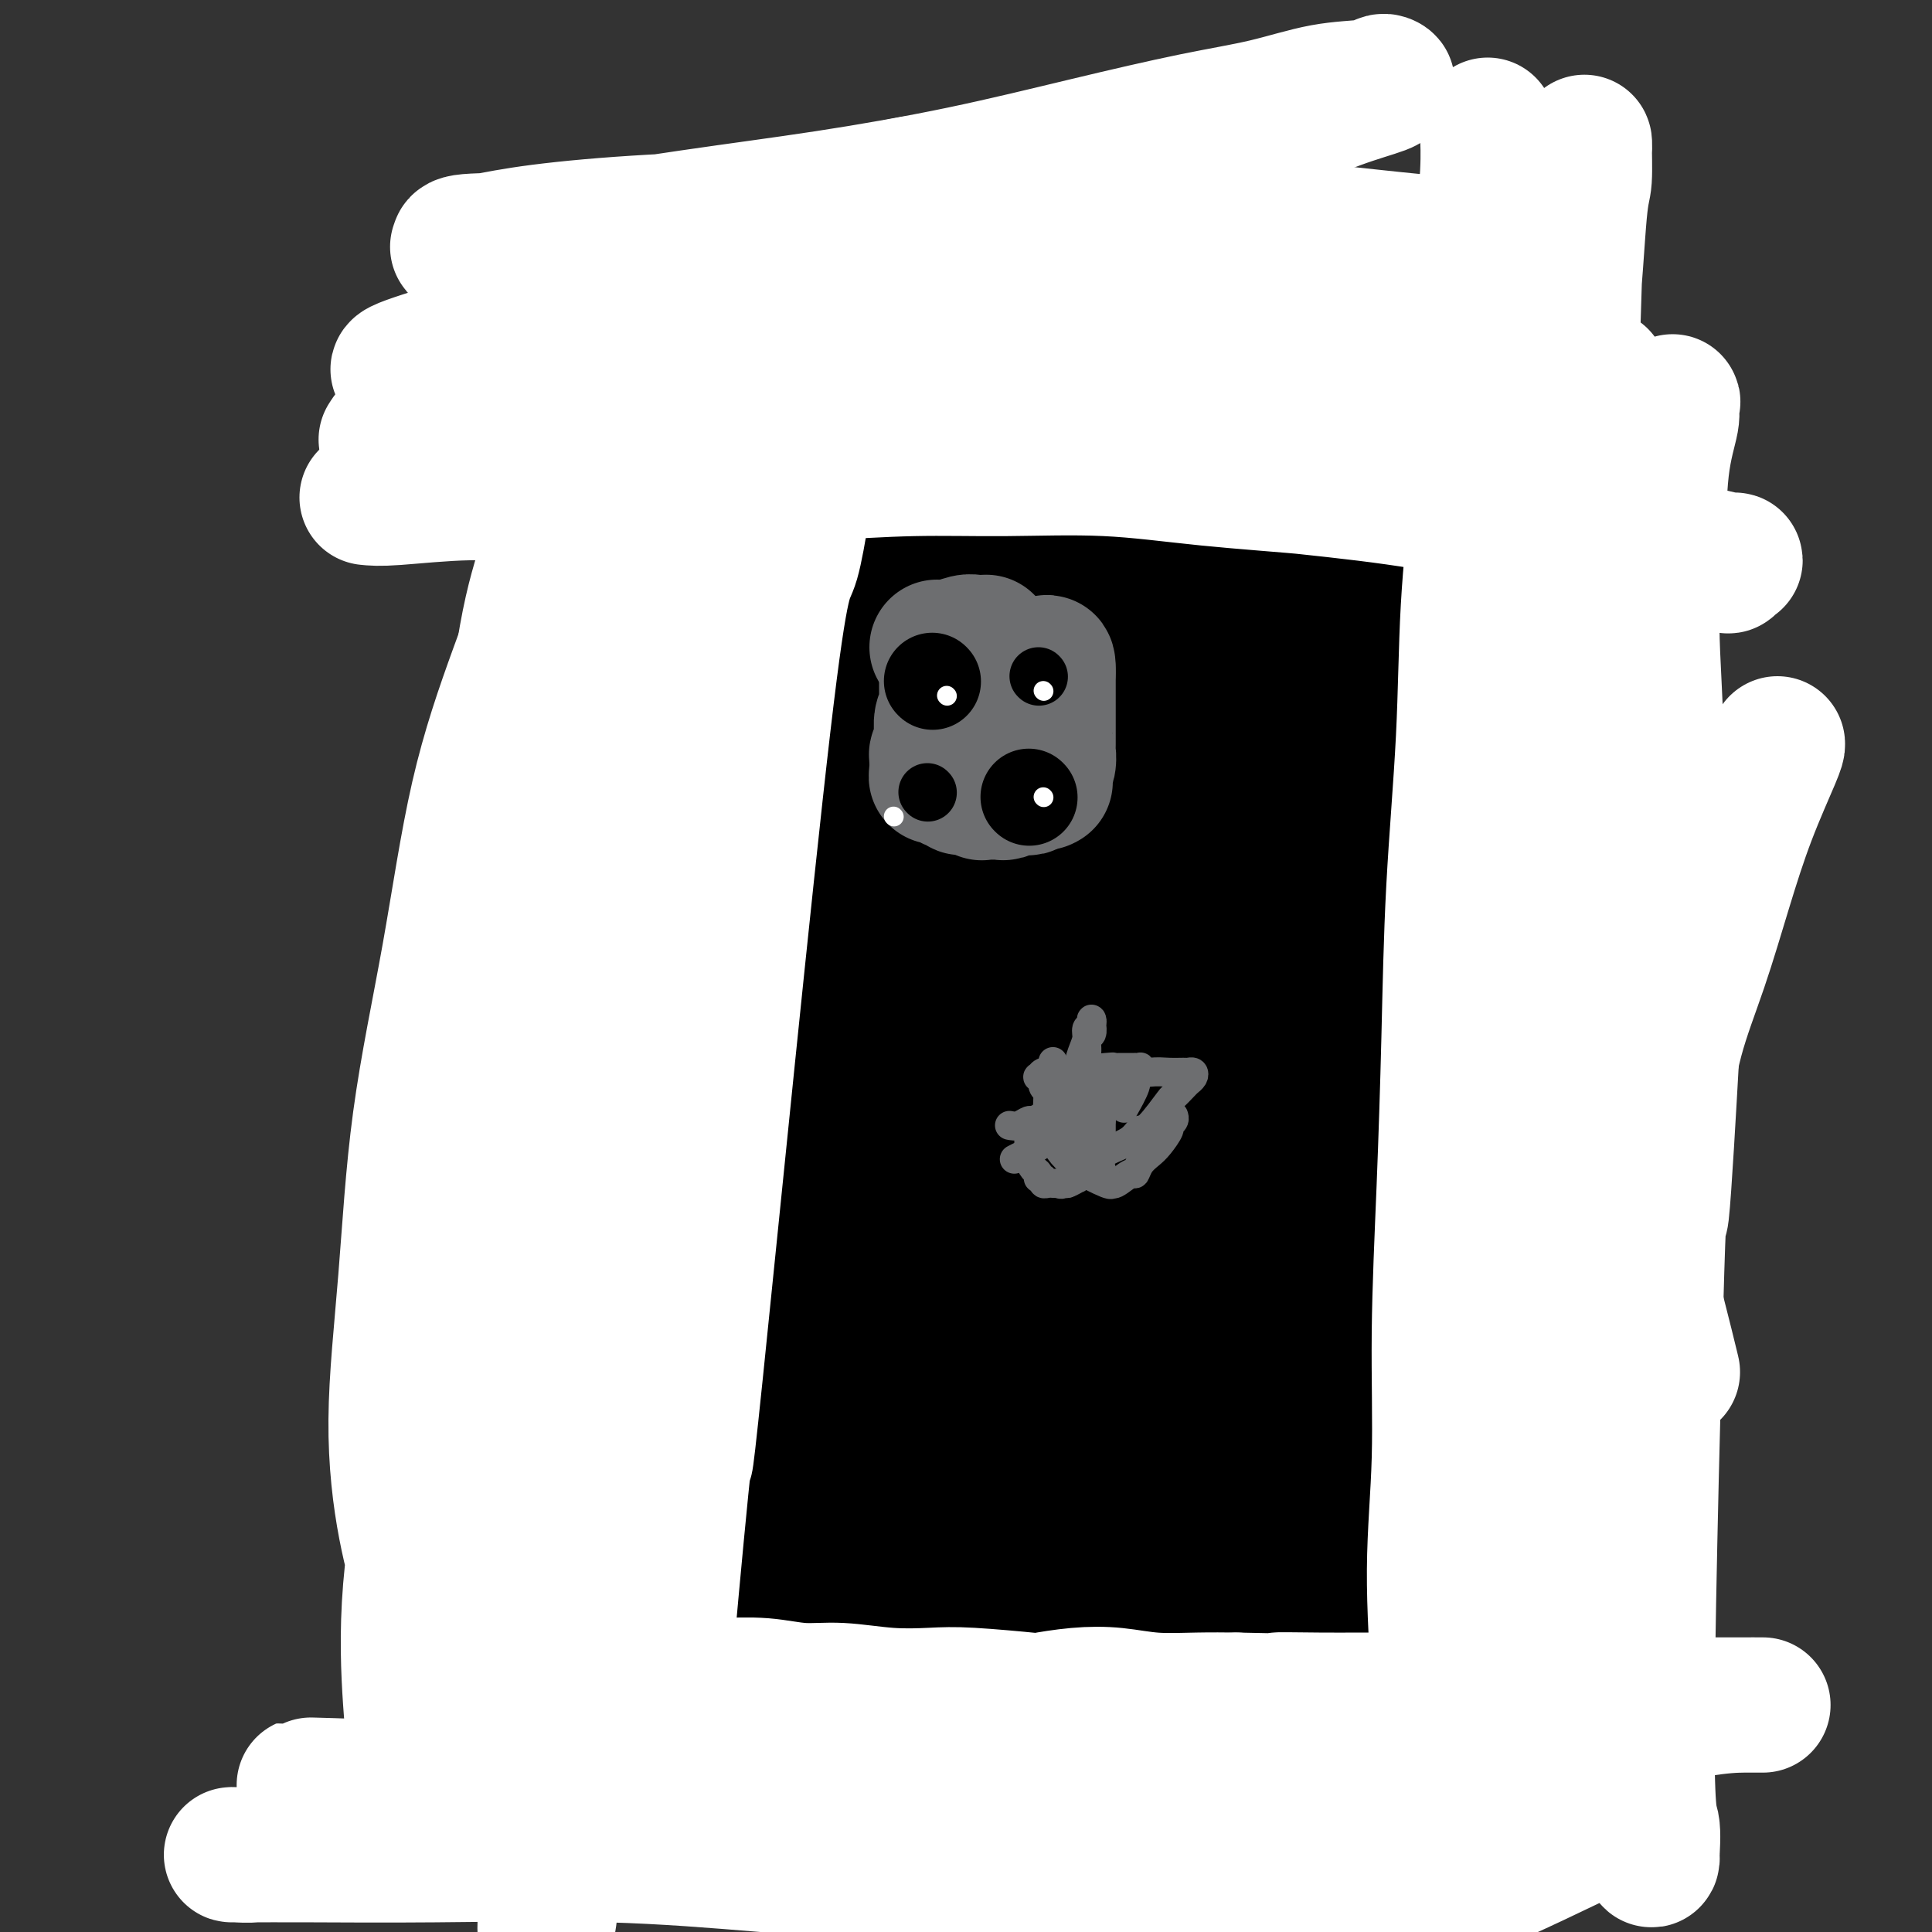 <svg viewBox='0 0 400 400' version='1.1' xmlns='http://www.w3.org/2000/svg' xmlns:xlink='http://www.w3.org/1999/xlink'><rect x="0" y="0" width="400" height="400" fill="#333333" stroke="none"/><g fill='none' stroke='#000000' stroke-width='28' stroke-linecap='round' stroke-linejoin='round'><path d='M123,110c0.119,1.069 0.238,2.139 0,3c-0.238,0.861 -0.833,1.515 -1,3c-0.167,1.485 0.095,3.801 0,6c-0.095,2.199 -0.547,4.282 -1,7c-0.453,2.718 -0.906,6.071 -1,9c-0.094,2.929 0.171,5.432 0,8c-0.171,2.568 -0.778,5.199 -1,8c-0.222,2.801 -0.058,5.772 0,9c0.058,3.228 0.011,6.712 0,10c-0.011,3.288 0.015,6.381 0,9c-0.015,2.619 -0.070,4.763 0,8c0.070,3.237 0.263,7.568 0,11c-0.263,3.432 -0.984,5.964 -1,9c-0.016,3.036 0.672,6.577 1,10c0.328,3.423 0.295,6.729 0,10c-0.295,3.271 -0.852,6.506 -1,10c-0.148,3.494 0.114,7.249 0,11c-0.114,3.751 -0.604,7.500 -1,11c-0.396,3.500 -0.698,6.750 -1,10'/><path d='M116,272c-1.034,26.924 -0.119,13.234 0,10c0.119,-3.234 -0.557,3.986 -1,8c-0.443,4.014 -0.654,4.821 -1,8c-0.346,3.179 -0.827,8.731 -1,11c-0.173,2.269 -0.036,1.255 0,2c0.036,0.745 -0.028,3.250 0,5c0.028,1.750 0.147,2.744 0,4c-0.147,1.256 -0.560,2.772 -1,4c-0.440,1.228 -0.905,2.167 -1,3c-0.095,0.833 0.182,1.560 0,2c-0.182,0.440 -0.823,0.593 -1,1c-0.177,0.407 0.111,1.068 0,2c-0.111,0.932 -0.622,2.133 -1,3c-0.378,0.867 -0.623,1.398 -1,2c-0.377,0.602 -0.886,1.274 -1,2c-0.114,0.726 0.165,1.506 0,2c-0.165,0.494 -0.776,0.703 -1,1c-0.224,0.297 -0.061,0.683 0,1c0.061,0.317 0.020,0.564 0,1c-0.020,0.436 -0.020,1.060 0,1c0.020,-0.060 0.060,-0.804 0,-1c-0.060,-0.196 -0.221,0.158 0,0c0.221,-0.158 0.822,-0.826 1,-1c0.178,-0.174 -0.067,0.145 0,0c0.067,-0.145 0.448,-0.756 1,-1c0.552,-0.244 1.276,-0.122 2,0'/><path d='M110,342c1.157,-0.674 2.051,-0.860 3,-1c0.949,-0.140 1.953,-0.234 3,0c1.047,0.234 2.138,0.795 4,1c1.862,0.205 4.494,0.054 7,0c2.506,-0.054 4.885,-0.012 7,0c2.115,0.012 3.967,-0.008 8,0c4.033,0.008 10.246,0.044 13,0c2.754,-0.044 2.048,-0.166 4,0c1.952,0.166 6.560,0.622 10,1c3.440,0.378 5.710,0.678 9,1c3.290,0.322 7.598,0.666 11,1c3.402,0.334 5.898,0.656 9,1c3.102,0.344 6.812,0.708 10,1c3.188,0.292 5.856,0.513 9,1c3.144,0.487 6.763,1.241 10,2c3.237,0.759 6.090,1.524 9,2c2.910,0.476 5.876,0.664 9,1c3.124,0.336 6.406,0.822 9,1c2.594,0.178 4.500,0.049 7,0c2.500,-0.049 5.593,-0.017 8,0c2.407,0.017 4.126,0.019 6,0c1.874,-0.019 3.903,-0.058 6,0c2.097,0.058 4.263,0.212 6,0c1.737,-0.212 3.043,-0.789 4,-1c0.957,-0.211 1.563,-0.057 2,0c0.437,0.057 0.706,0.015 1,0c0.294,-0.015 0.615,-0.004 1,0c0.385,0.004 0.834,0.001 1,0c0.166,-0.001 0.047,-0.000 0,0c-0.047,0.000 -0.024,0.000 0,0'/><path d='M296,353c6.497,-0.395 1.741,-0.882 0,-1c-1.741,-0.118 -0.466,0.135 0,0c0.466,-0.135 0.124,-0.656 0,-1c-0.124,-0.344 -0.030,-0.511 0,-1c0.030,-0.489 -0.004,-1.301 0,-3c0.004,-1.699 0.047,-4.283 0,-7c-0.047,-2.717 -0.184,-5.565 0,-9c0.184,-3.435 0.691,-7.457 1,-12c0.309,-4.543 0.422,-9.606 1,-14c0.578,-4.394 1.621,-8.120 2,-15c0.379,-6.880 0.092,-16.914 0,-22c-0.092,-5.086 0.009,-5.223 0,-9c-0.009,-3.777 -0.128,-11.192 0,-18c0.128,-6.808 0.502,-13.007 1,-19c0.498,-5.993 1.118,-11.779 1,-18c-0.118,-6.221 -0.975,-12.878 -1,-19c-0.025,-6.122 0.781,-11.711 1,-17c0.219,-5.289 -0.149,-10.279 0,-16c0.149,-5.721 0.814,-12.174 1,-18c0.186,-5.826 -0.108,-11.024 0,-16c0.108,-4.976 0.617,-9.728 1,-14c0.383,-4.272 0.638,-8.064 1,-11c0.362,-2.936 0.829,-5.018 1,-7c0.171,-1.982 0.046,-3.866 0,-5c-0.046,-1.134 -0.011,-1.517 0,-2c0.011,-0.483 0.000,-1.065 0,-1c-0.000,0.065 0.011,0.777 0,1c-0.011,0.223 -0.044,-0.043 0,0c0.044,0.043 0.166,0.396 0,1c-0.166,0.604 -0.619,1.458 -1,2c-0.381,0.542 -0.691,0.771 -1,1'/><path d='M304,83c-0.260,1.194 0.089,1.678 0,2c-0.089,0.322 -0.616,0.482 -1,1c-0.384,0.518 -0.624,1.393 -1,2c-0.376,0.607 -0.889,0.947 -1,1c-0.111,0.053 0.181,-0.182 0,0c-0.181,0.182 -0.836,0.781 -1,1c-0.164,0.219 0.164,0.059 0,0c-0.164,-0.059 -0.820,-0.016 -1,0c-0.180,0.016 0.115,0.005 0,0c-0.115,-0.005 -0.642,-0.002 -1,0c-0.358,0.002 -0.548,0.005 -1,0c-0.452,-0.005 -1.165,-0.016 -2,0c-0.835,0.016 -1.792,0.061 -3,0c-1.208,-0.061 -2.665,-0.226 -4,0c-1.335,0.226 -2.547,0.844 -6,1c-3.453,0.156 -9.149,-0.150 -13,0c-3.851,0.150 -5.859,0.757 -8,1c-2.141,0.243 -4.415,0.120 -7,0c-2.585,-0.120 -5.480,-0.239 -8,0c-2.520,0.239 -4.664,0.837 -7,1c-2.336,0.163 -4.864,-0.110 -7,0c-2.136,0.110 -3.879,0.601 -6,1c-2.121,0.399 -4.619,0.706 -7,1c-2.381,0.294 -4.646,0.576 -7,1c-2.354,0.424 -4.796,0.990 -6,1c-1.204,0.010 -1.170,-0.536 -6,0c-4.830,0.536 -14.523,2.153 -19,3c-4.477,0.847 -3.739,0.923 -3,1'/><path d='M178,101c-8.797,1.237 -3.789,0.329 -3,0c0.789,-0.329 -2.642,-0.078 -5,0c-2.358,0.078 -3.644,-0.017 -5,0c-1.356,0.017 -2.783,0.144 -4,0c-1.217,-0.144 -2.224,-0.561 -3,-1c-0.776,-0.439 -1.323,-0.902 -2,-1c-0.677,-0.098 -1.486,0.169 -2,0c-0.514,-0.169 -0.733,-0.775 -1,-1c-0.267,-0.225 -0.583,-0.071 -1,0c-0.417,0.071 -0.934,0.059 -1,0c-0.066,-0.059 0.318,-0.165 0,0c-0.318,0.165 -1.338,0.602 -2,1c-0.662,0.398 -0.966,0.757 -1,1c-0.034,0.243 0.201,0.369 0,1c-0.201,0.631 -0.837,1.765 -1,3c-0.163,1.235 0.149,2.571 0,4c-0.149,1.429 -0.757,2.952 -1,5c-0.243,2.048 -0.121,4.622 0,7c0.121,2.378 0.240,4.560 0,7c-0.240,2.440 -0.838,5.138 -1,8c-0.162,2.862 0.111,5.889 0,9c-0.111,3.111 -0.608,6.305 -1,9c-0.392,2.695 -0.679,4.891 -1,8c-0.321,3.109 -0.674,7.132 -1,10c-0.326,2.868 -0.623,4.581 -1,9c-0.377,4.419 -0.833,11.543 -1,15c-0.167,3.457 -0.045,3.246 0,5c0.045,1.754 0.012,5.472 0,9c-0.012,3.528 -0.003,6.865 0,10c0.003,3.135 0.002,6.067 0,9'/><path d='M140,228c-1.238,21.457 -0.332,11.099 0,9c0.332,-2.099 0.090,4.059 0,8c-0.090,3.941 -0.027,5.664 0,8c0.027,2.336 0.018,5.286 0,8c-0.018,2.714 -0.045,5.193 0,8c0.045,2.807 0.163,5.941 0,8c-0.163,2.059 -0.607,3.044 -1,7c-0.393,3.956 -0.736,10.885 -1,15c-0.264,4.115 -0.448,5.418 -1,7c-0.552,1.582 -1.473,3.443 -2,5c-0.527,1.557 -0.662,2.809 -1,4c-0.338,1.191 -0.879,2.322 -1,3c-0.121,0.678 0.179,0.904 0,1c-0.179,0.096 -0.836,0.061 -1,0c-0.164,-0.061 0.164,-0.150 0,-1c-0.164,-0.850 -0.819,-2.462 -1,-3c-0.181,-0.538 0.112,-0.003 0,-1c-0.112,-0.997 -0.631,-3.527 -1,-6c-0.369,-2.473 -0.590,-4.891 -1,-8c-0.410,-3.109 -1.010,-6.909 -1,-11c0.010,-4.091 0.629,-8.472 1,-13c0.371,-4.528 0.495,-9.204 1,-14c0.505,-4.796 1.393,-9.714 2,-15c0.607,-5.286 0.933,-10.940 1,-16c0.067,-5.060 -0.126,-9.524 0,-14c0.126,-4.476 0.570,-8.963 1,-13c0.430,-4.037 0.847,-7.625 1,-14c0.153,-6.375 0.044,-15.536 0,-22c-0.044,-6.464 -0.022,-10.232 0,-14'/><path d='M135,154c1.322,-24.182 1.128,-17.138 1,-17c-0.128,0.138 -0.189,-6.630 0,-11c0.189,-4.370 0.629,-6.343 1,-9c0.371,-2.657 0.674,-5.998 1,-8c0.326,-2.002 0.675,-2.666 1,-6c0.325,-3.334 0.626,-9.338 1,-12c0.374,-2.662 0.822,-1.982 1,-2c0.178,-0.018 0.085,-0.735 0,-2c-0.085,-1.265 -0.162,-3.079 0,-4c0.162,-0.921 0.565,-0.949 1,-1c0.435,-0.051 0.904,-0.124 1,0c0.096,0.124 -0.179,0.444 0,1c0.179,0.556 0.813,1.347 1,2c0.187,0.653 -0.072,1.168 0,2c0.072,0.832 0.475,1.980 1,3c0.525,1.020 1.173,1.910 2,3c0.827,1.090 1.835,2.378 3,4c1.165,1.622 2.488,3.579 4,5c1.512,1.421 3.214,2.307 6,4c2.786,1.693 6.657,4.192 10,6c3.343,1.808 6.157,2.926 10,4c3.843,1.074 8.715,2.104 13,3c4.285,0.896 7.985,1.658 13,2c5.015,0.342 11.346,0.265 17,0c5.654,-0.265 10.630,-0.718 16,-1c5.370,-0.282 11.132,-0.393 16,-1c4.868,-0.607 8.841,-1.709 13,-3c4.159,-1.291 8.504,-2.771 12,-4c3.496,-1.229 6.142,-2.208 8,-3c1.858,-0.792 2.929,-1.396 4,-2'/><path d='M292,107c6.227,-2.312 3.295,-2.092 2,-2c-1.295,0.092 -0.952,0.056 -1,0c-0.048,-0.056 -0.488,-0.131 -2,0c-1.512,0.131 -4.096,0.468 -8,2c-3.904,1.532 -9.128,4.259 -16,8c-6.872,3.741 -15.391,8.497 -24,14c-8.609,5.503 -17.307,11.753 -24,17c-6.693,5.247 -11.380,9.492 -21,18c-9.620,8.508 -24.171,21.279 -30,26c-5.829,4.721 -2.934,1.394 -2,0c0.934,-1.394 -0.092,-0.853 0,-1c0.092,-0.147 1.301,-0.980 3,-4c1.699,-3.020 3.888,-8.225 9,-16c5.112,-7.775 13.147,-18.121 21,-28c7.853,-9.879 15.524,-19.293 23,-30c7.476,-10.707 14.758,-22.708 21,-33c6.242,-10.292 11.443,-18.875 15,-25c3.557,-6.125 5.470,-9.792 6,-12c0.530,-2.208 -0.322,-2.959 -1,-3c-0.678,-0.041 -1.180,0.627 -2,2c-0.820,1.373 -1.958,3.452 -6,8c-4.042,4.548 -10.988,11.567 -20,21c-9.012,9.433 -20.088,21.280 -30,32c-9.912,10.720 -18.658,20.312 -26,29c-7.342,8.688 -13.280,16.470 -18,22c-4.720,5.530 -8.223,8.808 -10,10c-1.777,1.192 -1.827,0.299 -2,0c-0.173,-0.299 -0.470,-0.004 0,-1c0.470,-0.996 1.706,-3.285 4,-8c2.294,-4.715 5.647,-11.858 9,-19'/><path d='M162,134c6.659,-13.548 17.808,-33.417 24,-44c6.192,-10.583 7.427,-11.879 8,-14c0.573,-2.121 0.484,-5.066 0,-6c-0.484,-0.934 -1.363,0.143 -2,1c-0.637,0.857 -1.033,1.495 -3,4c-1.967,2.505 -5.504,6.877 -10,13c-4.496,6.123 -9.949,13.996 -15,21c-5.051,7.004 -9.698,13.139 -13,19c-3.302,5.861 -5.259,11.448 -6,15c-0.741,3.552 -0.268,5.067 -2,8c-1.732,2.933 -5.670,7.283 2,3c7.670,-4.283 26.947,-17.198 40,-27c13.053,-9.802 19.882,-16.491 28,-24c8.118,-7.509 17.524,-15.839 25,-23c7.476,-7.161 13.021,-13.154 17,-17c3.979,-3.846 6.391,-5.546 7,-6c0.609,-0.454 -0.587,0.336 -1,1c-0.413,0.664 -0.044,1.201 -2,4c-1.956,2.799 -6.239,7.859 -13,16c-6.761,8.141 -16.001,19.364 -26,31c-9.999,11.636 -20.756,23.687 -30,36c-9.244,12.313 -16.973,24.888 -24,35c-7.027,10.112 -13.350,17.761 -18,24c-4.650,6.239 -7.627,11.070 -9,14c-1.373,2.930 -1.141,3.961 -1,4c0.141,0.039 0.192,-0.912 0,-1c-0.192,-0.088 -0.626,0.689 6,-6c6.626,-6.689 20.313,-20.845 34,-35'/><path d='M178,180c7.888,-8.062 7.608,-7.219 14,-13c6.392,-5.781 19.456,-18.188 30,-29c10.544,-10.812 18.568,-20.030 26,-29c7.432,-8.970 14.273,-17.692 20,-24c5.727,-6.308 10.341,-10.202 13,-13c2.659,-2.798 3.364,-4.502 2,-3c-1.364,1.502 -4.798,6.209 -1,2c3.798,-4.209 14.828,-17.333 -6,9c-20.828,26.333 -73.515,92.122 -95,119c-21.485,26.878 -11.767,14.844 -13,17c-1.233,2.156 -13.415,18.501 -21,29c-7.585,10.499 -10.571,15.152 -13,19c-2.429,3.848 -4.301,6.890 -5,8c-0.699,1.110 -0.226,0.290 0,0c0.226,-0.290 0.203,-0.048 2,-2c1.797,-1.952 5.413,-6.099 12,-13c6.587,-6.901 16.146,-16.555 24,-25c7.854,-8.445 14.002,-15.679 27,-29c12.998,-13.321 32.845,-32.729 42,-42c9.155,-9.271 7.619,-8.405 13,-14c5.381,-5.595 17.680,-17.653 27,-26c9.320,-8.347 15.661,-12.985 22,-17c6.339,-4.015 12.677,-7.407 15,-8c2.323,-0.593 0.630,1.612 1,1c0.370,-0.612 2.804,-4.040 0,1c-2.804,5.040 -10.844,18.547 -15,26c-4.156,7.453 -4.427,8.853 -10,17c-5.573,8.147 -16.450,23.042 -28,37c-11.550,13.958 -23.775,26.979 -36,40'/><path d='M225,218c-23.895,30.302 -51.632,67.555 -68,88c-16.368,20.445 -21.366,24.080 -27,30c-5.634,5.920 -11.904,14.126 -16,19c-4.096,4.874 -6.017,6.416 -7,7c-0.983,0.584 -1.030,0.208 -1,0c0.030,-0.208 0.135,-0.249 2,-3c1.865,-2.751 5.491,-8.210 12,-17c6.509,-8.790 15.900,-20.909 25,-32c9.100,-11.091 17.908,-21.155 29,-32c11.092,-10.845 24.467,-22.471 36,-35c11.533,-12.529 21.225,-25.962 32,-40c10.775,-14.038 22.632,-28.681 33,-41c10.368,-12.319 19.247,-22.314 27,-31c7.753,-8.686 14.380,-16.061 20,-22c5.620,-5.939 10.232,-10.441 12,-11c1.768,-0.559 0.693,2.824 3,0c2.307,-2.824 7.998,-11.857 0,1c-7.998,12.857 -29.685,47.603 -35,58c-5.315,10.397 5.741,-3.555 -12,16c-17.741,19.555 -64.278,72.616 -87,98c-22.722,25.384 -21.627,23.090 -26,26c-4.373,2.910 -14.213,11.025 -20,16c-5.787,4.975 -7.520,6.811 -9,7c-1.480,0.189 -2.706,-1.269 -3,-2c-0.294,-0.731 0.344,-0.735 1,-4c0.656,-3.265 1.330,-9.790 5,-19c3.670,-9.210 10.335,-21.105 17,-33'/><path d='M168,262c6.620,-12.070 14.668,-25.744 25,-40c10.332,-14.256 22.946,-29.094 32,-42c9.054,-12.906 14.548,-23.881 29,-42c14.452,-18.119 37.862,-43.383 47,-53c9.138,-9.617 4.004,-3.585 -1,3c-5.004,6.585 -9.878,13.725 -16,21c-6.122,7.275 -13.492,14.685 -33,41c-19.508,26.315 -51.154,71.536 -66,93c-14.846,21.464 -12.891,19.171 -20,30c-7.109,10.829 -23.281,34.780 -34,51c-10.719,16.220 -15.984,24.708 -20,31c-4.016,6.292 -6.781,10.387 -8,12c-1.219,1.613 -0.891,0.744 -1,0c-0.109,-0.744 -0.655,-1.363 4,-9c4.655,-7.637 14.512,-22.293 25,-37c10.488,-14.707 21.609,-29.465 34,-45c12.391,-15.535 26.053,-31.846 38,-46c11.947,-14.154 22.178,-26.152 33,-40c10.822,-13.848 22.235,-29.545 26,-34c3.765,-4.455 -0.118,2.331 -5,9c-4.882,6.669 -10.764,13.222 -25,34c-14.236,20.778 -36.825,55.783 -47,72c-10.175,16.217 -7.936,13.647 -11,20c-3.064,6.353 -11.429,21.631 -15,30c-3.571,8.369 -2.346,9.830 -2,11c0.346,1.170 -0.187,2.049 3,-1c3.187,-3.049 10.093,-10.024 17,-17'/><path d='M177,314c8.895,-8.781 21.131,-21.734 36,-38c14.869,-16.266 32.370,-35.844 48,-54c15.630,-18.156 29.387,-34.891 39,-47c9.613,-12.109 15.080,-19.594 18,-23c2.920,-3.406 3.292,-2.733 2,-1c-1.292,1.733 -4.248,4.526 -11,12c-6.752,7.474 -17.299,19.629 -30,34c-12.701,14.371 -27.557,30.958 -42,49c-14.443,18.042 -28.474,37.539 -40,54c-11.526,16.461 -20.546,29.888 -26,39c-5.454,9.112 -7.342,13.911 -8,16c-0.658,2.089 -0.085,1.468 1,0c1.085,-1.468 2.681,-3.783 9,-11c6.319,-7.217 17.361,-19.335 32,-35c14.639,-15.665 32.876,-34.877 50,-54c17.124,-19.123 33.135,-38.157 45,-52c11.865,-13.843 19.586,-22.495 22,-25c2.414,-2.505 -0.478,1.138 2,-2c2.478,-3.138 10.324,-13.057 -7,8c-17.324,21.057 -59.820,73.090 -78,96c-18.180,22.910 -12.044,16.698 -16,24c-3.956,7.302 -18.003,28.119 -26,41c-7.997,12.881 -9.942,17.828 -10,20c-0.058,2.172 1.772,1.570 2,2c0.228,0.430 -1.147,1.893 3,-3c4.147,-4.893 13.816,-16.143 26,-30c12.184,-13.857 26.884,-30.323 43,-48c16.116,-17.677 33.646,-36.567 46,-50c12.354,-13.433 19.530,-21.409 23,-25c3.470,-3.591 3.235,-2.795 3,-2'/><path d='M333,209c22.255,-24.452 5.892,-6.580 -18,21c-23.892,27.580 -55.312,64.870 -70,83c-14.688,18.130 -12.645,17.099 -18,26c-5.355,8.901 -18.107,27.732 -25,39c-6.893,11.268 -7.927,14.973 -9,17c-1.073,2.027 -2.186,2.377 -1,1c1.186,-1.377 4.672,-4.482 7,-7c2.328,-2.518 3.499,-4.450 29,-33c25.501,-28.550 75.333,-83.719 95,-106c19.667,-22.281 9.169,-11.673 0,0c-9.169,11.673 -17.010,24.411 -25,36c-7.990,11.589 -16.130,22.030 -23,32c-6.870,9.970 -12.469,19.470 -21,31c-8.531,11.530 -19.993,25.089 -12,20c7.993,-5.089 35.440,-28.828 48,-40c12.560,-11.172 10.234,-9.778 11,-11c0.766,-1.222 4.625,-5.062 7,-7c2.375,-1.938 3.265,-1.976 4,-3c0.735,-1.024 1.313,-3.034 -2,1c-3.313,4.034 -10.517,14.112 -14,19c-3.483,4.888 -3.245,4.586 -6,9c-2.755,4.414 -8.501,13.544 -13,20c-4.499,6.456 -7.750,10.238 -9,13c-1.250,2.762 -0.500,4.503 0,5c0.500,0.497 0.750,-0.252 1,-1'/><path d='M269,374c4.349,-3.399 14.720,-13.896 20,-19c5.280,-5.104 5.467,-4.814 8,-8c2.533,-3.186 7.412,-9.848 9,-12c1.588,-2.152 -0.114,0.206 -1,1c-0.886,0.794 -0.955,0.022 -3,2c-2.045,1.978 -6.067,6.704 -10,11c-3.933,4.296 -7.776,8.162 -14,16c-6.224,7.838 -14.830,19.649 -18,24c-3.170,4.351 -0.906,1.243 0,0c0.906,-1.243 0.453,-0.622 0,0'/></g>
<g fill='none' stroke='#FFFFFF' stroke-width='28' stroke-linecap='round' stroke-linejoin='round'><path d='M91,357c-0.057,0.180 -0.114,0.359 1,0c1.114,-0.359 3.399,-1.258 6,-2c2.601,-0.742 5.519,-1.327 8,-2c2.481,-0.673 4.524,-1.434 7,-2c2.476,-0.566 5.387,-0.936 8,-1c2.613,-0.064 4.930,0.178 7,0c2.070,-0.178 3.892,-0.776 6,-1c2.108,-0.224 4.503,-0.075 7,0c2.497,0.075 5.098,0.076 8,0c2.902,-0.076 6.105,-0.230 9,0c2.895,0.230 5.480,0.845 8,1c2.520,0.155 4.974,-0.151 8,0c3.026,0.151 6.623,0.759 10,1c3.377,0.241 6.532,0.114 9,0c2.468,-0.114 4.247,-0.213 8,0c3.753,0.213 9.480,0.740 12,1c2.520,0.260 1.834,0.252 3,0c1.166,-0.252 4.185,-0.747 7,-1c2.815,-0.253 5.425,-0.264 8,0c2.575,0.264 5.116,0.802 8,1c2.884,0.198 6.110,0.057 9,0c2.890,-0.057 5.445,-0.028 8,0'/><path d='M256,352c20.530,0.464 10.855,0.124 9,0c-1.855,-0.124 4.108,-0.033 8,0c3.892,0.033 5.711,0.009 8,0c2.289,-0.009 5.049,-0.002 8,0c2.951,0.002 6.094,0.001 9,0c2.906,-0.001 5.574,-0.001 8,0c2.426,0.001 4.609,0.004 7,0c2.391,-0.004 4.991,-0.015 7,0c2.009,0.015 3.429,0.057 5,0c1.571,-0.057 3.295,-0.211 5,0c1.705,0.211 3.393,0.789 5,1c1.607,0.211 3.133,0.057 5,0c1.867,-0.057 4.075,-0.015 6,0c1.925,0.015 3.566,0.004 5,0c1.434,-0.004 2.661,-0.001 4,0c1.339,0.001 2.790,0.000 4,0c1.210,-0.000 2.178,-0.000 3,0c0.822,0.000 1.497,-0.000 2,0c0.503,0.000 0.835,0.000 1,0c0.165,-0.000 0.162,-0.001 0,0c-0.162,0.001 -0.482,0.006 -1,0c-0.518,-0.006 -1.235,-0.021 -3,0c-1.765,0.021 -4.577,0.077 -10,1c-5.423,0.923 -13.457,2.713 -18,3c-4.543,0.287 -5.596,-0.929 -24,2c-18.404,2.929 -54.160,10.001 -70,13c-15.840,2.999 -11.765,1.923 -13,2c-1.235,0.077 -7.782,1.308 -13,2c-5.218,0.692 -9.109,0.846 -13,1'/><path d='M200,377c-28.050,4.048 -15.674,2.167 -15,2c0.674,-0.167 -10.353,1.379 -18,2c-7.647,0.621 -11.913,0.317 -17,0c-5.087,-0.317 -10.995,-0.646 -17,-1c-6.005,-0.354 -12.106,-0.733 -16,-1c-3.894,-0.267 -5.580,-0.422 -14,0c-8.420,0.422 -23.573,1.419 -30,2c-6.427,0.581 -4.128,0.744 -5,1c-0.872,0.256 -4.914,0.604 -8,1c-3.086,0.396 -5.217,0.838 -7,1c-1.783,0.162 -3.217,0.043 -4,0c-0.783,-0.043 -0.916,-0.011 -1,0c-0.084,0.011 -0.118,0.001 0,0c0.118,-0.001 0.389,0.006 3,0c2.611,-0.006 7.563,-0.024 14,0c6.437,0.024 14.358,0.089 25,0c10.642,-0.089 24.003,-0.333 36,0c11.997,0.333 22.628,1.242 32,2c9.372,0.758 17.486,1.366 26,2c8.514,0.634 17.430,1.294 25,2c7.570,0.706 13.795,1.457 20,2c6.205,0.543 12.389,0.878 18,1c5.611,0.122 10.650,0.032 14,0c3.350,-0.032 5.011,-0.004 7,0c1.989,0.004 4.306,-0.015 7,0c2.694,0.015 5.763,0.065 9,0c3.237,-0.065 6.641,-0.244 9,0c2.359,0.244 3.674,0.912 11,-2c7.326,-2.912 20.665,-9.403 26,-12c5.335,-2.597 2.668,-1.298 0,0'/><path d='M119,377c0.595,0.033 1.190,0.065 3,0c1.810,-0.065 4.835,-0.228 9,0c4.165,0.228 9.471,0.847 15,1c5.529,0.153 11.281,-0.158 18,0c6.719,0.158 14.405,0.787 22,1c7.595,0.213 15.101,0.011 23,0c7.899,-0.011 16.193,0.169 24,0c7.807,-0.169 15.128,-0.687 23,-1c7.872,-0.313 16.294,-0.420 24,-1c7.706,-0.580 14.697,-1.634 21,-2c6.303,-0.366 11.918,-0.045 17,0c5.082,0.045 9.629,-0.185 13,0c3.371,0.185 5.565,0.785 7,1c1.435,0.215 2.113,0.043 2,0c-0.113,-0.043 -1.015,0.042 -1,0c0.015,-0.042 0.947,-0.210 -2,0c-2.947,0.210 -9.773,0.800 -18,1c-8.227,0.200 -17.854,0.012 -29,0c-11.146,-0.012 -23.812,0.153 -36,0c-12.188,-0.153 -23.899,-0.623 -37,-1c-13.101,-0.377 -27.593,-0.662 -40,-1c-12.407,-0.338 -22.729,-0.731 -33,-1c-10.271,-0.269 -20.490,-0.415 -29,-1c-8.510,-0.585 -15.312,-1.611 -21,-2c-5.688,-0.389 -10.262,-0.143 -13,0c-2.738,0.143 -3.639,0.184 -4,0c-0.361,-0.184 -0.180,-0.592 0,-1'/><path d='M77,370c-27.448,-0.986 -7.568,0.050 1,0c8.568,-0.050 5.823,-1.187 10,-2c4.177,-0.813 15.275,-1.303 23,-2c7.725,-0.697 12.077,-1.601 27,-2c14.923,-0.399 40.418,-0.292 56,0c15.582,0.292 21.253,0.769 29,1c7.747,0.231 17.571,0.216 26,0c8.429,-0.216 15.462,-0.631 22,-1c6.538,-0.369 12.580,-0.690 17,-1c4.420,-0.310 7.217,-0.609 9,-1c1.783,-0.391 2.551,-0.875 3,-1c0.449,-0.125 0.580,0.110 -1,0c-1.580,-0.110 -4.869,-0.563 -11,-1c-6.131,-0.437 -15.102,-0.857 -25,-1c-9.898,-0.143 -20.721,-0.009 -32,0c-11.279,0.009 -23.014,-0.106 -34,0c-10.986,0.106 -21.224,0.435 -31,1c-9.776,0.565 -19.089,1.367 -27,2c-7.911,0.633 -14.419,1.098 -20,2c-5.581,0.902 -10.233,2.243 -13,3c-2.767,0.757 -3.648,0.931 -4,1c-0.352,0.069 -0.176,0.035 0,0'/><path d='M308,26c-0.002,0.024 -0.005,0.048 0,0c0.005,-0.048 0.016,-0.167 0,0c-0.016,0.167 -0.059,0.619 0,2c0.059,1.381 0.219,3.689 0,8c-0.219,4.311 -0.817,10.625 -1,17c-0.183,6.375 0.049,12.811 0,21c-0.049,8.189 -0.380,18.130 -1,27c-0.620,8.870 -1.528,16.667 -2,25c-0.472,8.333 -0.509,17.202 -1,27c-0.491,9.798 -1.437,20.525 -2,31c-0.563,10.475 -0.744,20.697 -1,31c-0.256,10.303 -0.587,20.687 -1,31c-0.413,10.313 -0.906,20.553 -1,30c-0.094,9.447 0.212,18.099 0,26c-0.212,7.901 -0.943,15.050 -1,23c-0.057,7.950 0.559,16.699 1,25c0.441,8.301 0.707,16.153 1,23c0.293,6.847 0.612,12.689 1,18c0.388,5.311 0.846,10.089 1,14c0.154,3.911 0.003,6.953 0,9c-0.003,2.047 0.143,3.099 0,4c-0.143,0.901 -0.574,1.651 -1,2c-0.426,0.349 -0.849,0.299 -1,0c-0.151,-0.299 -0.032,-0.845 0,-1c0.032,-0.155 -0.022,0.082 0,0c0.022,-0.082 0.121,-0.484 0,-1c-0.121,-0.516 -0.463,-1.148 0,-7c0.463,-5.852 1.732,-16.926 3,-28'/><path d='M302,383c1.382,-13.643 3.337,-29.251 5,-43c1.663,-13.749 3.033,-25.638 4,-38c0.967,-12.362 1.532,-25.197 2,-37c0.468,-11.803 0.840,-22.575 1,-35c0.160,-12.425 0.109,-26.505 1,-41c0.891,-14.495 2.725,-29.406 4,-43c1.275,-13.594 1.992,-25.872 3,-37c1.008,-11.128 2.308,-21.108 3,-30c0.692,-8.892 0.774,-16.698 1,-23c0.226,-6.302 0.594,-11.100 1,-15c0.406,-3.900 0.851,-6.903 1,-9c0.149,-2.097 0.004,-3.288 0,-2c-0.004,1.288 0.134,5.053 0,7c-0.134,1.947 -0.540,2.074 -1,7c-0.460,4.926 -0.974,14.651 -2,25c-1.026,10.349 -2.563,21.321 -4,32c-1.437,10.679 -2.773,21.064 -4,33c-1.227,11.936 -2.346,25.424 -3,38c-0.654,12.576 -0.844,24.239 -1,36c-0.156,11.761 -0.280,23.619 0,34c0.280,10.381 0.963,19.286 2,29c1.037,9.714 2.428,20.236 4,30c1.572,9.764 3.325,18.769 5,27c1.675,8.231 3.272,15.686 5,22c1.728,6.314 3.588,11.485 5,15c1.412,3.515 2.376,5.373 3,6c0.624,0.627 0.910,0.024 1,0c0.090,-0.024 -0.014,0.532 0,0c0.014,-0.532 0.147,-2.152 0,-10c-0.147,-7.848 -0.573,-21.924 -1,-36'/><path d='M337,325c-0.078,-15.972 -0.274,-32.903 0,-50c0.274,-17.097 1.019,-34.359 2,-49c0.981,-14.641 2.198,-26.660 3,-38c0.802,-11.340 1.189,-22.001 1,-32c-0.189,-9.999 -0.955,-19.336 -1,-26c-0.045,-6.664 0.633,-10.654 1,-16c0.367,-5.346 0.425,-12.048 1,-17c0.575,-4.952 1.666,-8.153 2,-10c0.334,-1.847 -0.091,-2.338 0,-3c0.091,-0.662 0.697,-1.493 0,0c-0.697,1.493 -2.698,5.311 -5,14c-2.302,8.689 -4.906,22.251 -8,35c-3.094,12.749 -6.678,24.687 -9,39c-2.322,14.313 -3.382,31.002 -4,45c-0.618,13.998 -0.794,25.304 0,39c0.794,13.696 2.559,29.781 4,43c1.441,13.219 2.558,23.572 4,33c1.442,9.428 3.210,17.933 5,25c1.790,7.067 3.604,12.698 5,17c1.396,4.302 2.376,7.275 3,9c0.624,1.725 0.894,2.203 1,2c0.106,-0.203 0.050,-1.085 0,-1c-0.050,0.085 -0.092,1.139 0,0c0.092,-1.139 0.319,-4.469 0,-6c-0.319,-1.531 -1.185,-1.261 -1,-25c0.185,-23.739 1.421,-71.487 2,-90c0.579,-18.513 0.502,-7.792 1,-12c0.498,-4.208 1.571,-23.345 2,-31c0.429,-7.655 0.215,-3.827 0,0'/><path d='M342,143c-0.016,-0.206 -0.032,-0.412 0,1c0.032,1.412 0.114,4.441 0,9c-0.114,4.559 -0.422,10.646 -1,17c-0.578,6.354 -1.425,12.973 -2,20c-0.575,7.027 -0.879,14.463 -1,22c-0.121,7.537 -0.060,15.177 0,22c0.060,6.823 0.119,12.829 1,19c0.881,6.171 2.583,12.508 4,18c1.417,5.492 2.548,10.141 3,12c0.452,1.859 0.226,0.930 0,0'/><path d='M368,154c0.023,0.259 0.046,0.519 -1,3c-1.046,2.481 -3.162,7.184 -5,12c-1.838,4.816 -3.399,9.745 -5,15c-1.601,5.255 -3.241,10.835 -5,16c-1.759,5.165 -3.635,9.916 -5,15c-1.365,5.084 -2.218,10.501 -3,15c-0.782,4.499 -1.491,8.081 -2,12c-0.509,3.919 -0.816,8.174 -1,11c-0.184,2.826 -0.245,4.221 0,6c0.245,1.779 0.797,3.940 1,5c0.203,1.060 0.058,1.017 0,1c-0.058,-0.017 -0.029,-0.009 0,0'/><path d='M76,103c1.202,0.128 2.403,0.256 6,0c3.597,-0.256 9.589,-0.894 15,-1c5.411,-0.106 10.242,0.322 16,0c5.758,-0.322 12.444,-1.392 19,-2c6.556,-0.608 12.982,-0.753 19,-1c6.018,-0.247 11.629,-0.596 18,-1c6.371,-0.404 13.501,-0.863 20,-1c6.499,-0.137 12.365,0.046 19,0c6.635,-0.046 14.038,-0.323 21,0c6.962,0.323 13.482,1.244 21,2c7.518,0.756 16.035,1.347 23,2c6.965,0.653 12.378,1.367 18,2c5.622,0.633 11.454,1.185 16,2c4.546,0.815 7.807,1.892 12,3c4.193,1.108 9.319,2.245 14,3c4.681,0.755 8.918,1.126 12,2c3.082,0.874 5.010,2.250 7,3c1.990,0.750 4.042,0.875 5,1c0.958,0.125 0.823,0.250 1,0c0.177,-0.250 0.666,-0.873 1,-1c0.334,-0.127 0.511,0.244 -1,0c-1.511,-0.244 -4.711,-1.104 -9,-2c-4.289,-0.896 -9.666,-1.828 -16,-3c-6.334,-1.172 -13.626,-2.582 -21,-4c-7.374,-1.418 -14.832,-2.843 -23,-4c-8.168,-1.157 -17.048,-2.045 -26,-3c-8.952,-0.955 -17.976,-1.978 -27,-3'/><path d='M236,97c-13.190,-1.334 -19.665,-1.668 -28,-2c-8.335,-0.332 -18.529,-0.663 -27,-1c-8.471,-0.337 -15.217,-0.679 -22,-1c-6.783,-0.321 -13.602,-0.622 -20,-1c-6.398,-0.378 -12.374,-0.832 -17,-1c-4.626,-0.168 -7.901,-0.050 -11,0c-3.099,0.050 -6.021,0.032 -9,0c-2.979,-0.032 -6.015,-0.078 -9,0c-2.985,0.078 -5.919,0.280 -8,0c-2.081,-0.280 -3.308,-1.043 -4,-1c-0.692,0.043 -0.848,0.892 -1,1c-0.152,0.108 -0.301,-0.526 7,-1c7.301,-0.474 22.053,-0.789 36,-1c13.947,-0.211 27.090,-0.317 41,0c13.910,0.317 28.588,1.059 42,2c13.412,0.941 25.559,2.081 38,3c12.441,0.919 25.177,1.617 34,2c8.823,0.383 13.732,0.452 19,1c5.268,0.548 10.896,1.576 15,2c4.104,0.424 6.683,0.244 9,0c2.317,-0.244 4.373,-0.554 5,-1c0.627,-0.446 -0.173,-1.030 0,-1c0.173,0.030 1.320,0.675 -2,0c-3.320,-0.675 -11.108,-2.669 -14,-4c-2.892,-1.331 -0.888,-2.000 -26,-6c-25.112,-4.000 -77.339,-11.330 -103,-14c-25.661,-2.670 -24.755,-0.680 -30,0c-5.245,0.680 -16.641,0.052 -25,0c-8.359,-0.052 -13.679,0.474 -19,1'/><path d='M107,74c-13.877,0.322 -11.570,0.627 -13,1c-1.430,0.373 -6.596,0.812 -7,1c-0.404,0.188 3.954,0.123 1,0c-2.954,-0.123 -13.220,-0.305 19,0c32.220,0.305 106.927,1.097 143,2c36.073,0.903 33.511,1.918 39,2c5.489,0.082 19.030,-0.769 27,-1c7.970,-0.231 10.370,0.157 12,0c1.630,-0.157 2.491,-0.859 3,-1c0.509,-0.141 0.664,0.279 -1,0c-1.664,-0.279 -5.149,-1.257 -13,-3c-7.851,-1.743 -20.067,-4.249 -34,-7c-13.933,-2.751 -29.584,-5.745 -44,-8c-14.416,-2.255 -27.598,-3.770 -41,-4c-13.402,-0.230 -27.024,0.824 -37,2c-9.976,1.176 -16.307,2.472 -24,4c-7.693,1.528 -16.747,3.288 -24,5c-7.253,1.712 -12.705,3.376 -18,5c-5.295,1.624 -10.434,3.208 -12,4c-1.566,0.792 0.440,0.790 1,1c0.560,0.210 -0.325,0.630 5,1c5.325,0.370 16.861,0.689 29,1c12.139,0.311 24.883,0.616 37,1c12.117,0.384 23.609,0.849 35,1c11.391,0.151 22.682,-0.011 32,-1c9.318,-0.989 16.662,-2.805 23,-4c6.338,-1.195 11.668,-1.770 16,-3c4.332,-1.230 7.666,-3.115 11,-5'/><path d='M272,68c9.088,-2.317 6.806,-2.109 7,-3c0.194,-0.891 2.862,-2.880 4,-4c1.138,-1.120 0.744,-1.373 0,-2c-0.744,-0.627 -1.839,-1.630 -7,-3c-5.161,-1.370 -14.389,-3.107 -26,-5c-11.611,-1.893 -25.606,-3.940 -40,-5c-14.394,-1.060 -29.189,-1.132 -42,-1c-12.811,0.132 -23.638,0.467 -33,1c-9.362,0.533 -17.258,1.264 -23,2c-5.742,0.736 -9.330,1.479 -12,2c-2.670,0.521 -4.423,0.821 -5,1c-0.577,0.179 0.021,0.236 0,0c-0.021,-0.236 -0.662,-0.767 2,-1c2.662,-0.233 8.626,-0.168 17,-1c8.374,-0.832 19.157,-2.561 29,-4c9.843,-1.439 18.746,-2.586 28,-4c9.254,-1.414 18.859,-3.093 28,-5c9.141,-1.907 17.818,-4.041 26,-6c8.182,-1.959 15.870,-3.744 22,-5c6.130,-1.256 10.703,-1.983 15,-3c4.297,-1.017 8.317,-2.323 12,-3c3.683,-0.677 7.029,-0.724 9,-1c1.971,-0.276 2.566,-0.781 3,-1c0.434,-0.219 0.708,-0.153 1,0c0.292,0.153 0.604,0.394 -1,1c-1.604,0.606 -5.123,1.577 -9,3c-3.877,1.423 -8.111,3.299 -21,6c-12.889,2.701 -34.432,6.227 -46,8c-11.568,1.773 -13.162,1.792 -15,2c-1.838,0.208 -3.919,0.604 -6,1'/><path d='M189,38c-10.496,1.946 -3.236,1.312 0,1c3.236,-0.312 2.449,-0.301 6,0c3.551,0.301 11.440,0.894 21,2c9.560,1.106 20.792,2.727 31,4c10.208,1.273 19.394,2.197 27,3c7.606,0.803 13.632,1.483 19,2c5.368,0.517 10.078,0.871 13,1c2.922,0.129 4.056,0.035 5,0c0.944,-0.035 1.698,-0.010 2,0c0.302,0.010 0.151,0.005 0,0'/><path d='M120,303c-0.033,0.795 -0.066,1.589 0,0c0.066,-1.589 0.232,-5.562 1,-12c0.768,-6.438 2.137,-15.342 4,-25c1.863,-9.658 4.219,-20.071 7,-31c2.781,-10.929 5.985,-22.373 9,-34c3.015,-11.627 5.840,-23.438 8,-35c2.160,-11.562 3.654,-22.876 5,-33c1.346,-10.124 2.543,-19.057 4,-28c1.457,-8.943 3.174,-17.896 4,-24c0.826,-6.104 0.762,-9.358 1,-13c0.238,-3.642 0.779,-7.670 1,-11c0.221,-3.330 0.121,-5.960 0,-8c-0.121,-2.040 -0.262,-3.491 0,-4c0.262,-0.509 0.929,-0.078 1,0c0.071,0.078 -0.454,-0.199 -1,1c-0.546,1.199 -1.115,3.873 -2,10c-0.885,6.127 -2.088,15.707 -4,27c-1.912,11.293 -4.534,24.299 -7,39c-2.466,14.701 -4.774,31.095 -7,46c-2.226,14.905 -4.368,28.319 -7,43c-2.632,14.681 -5.754,30.629 -8,46c-2.246,15.371 -3.614,30.165 -5,43c-1.386,12.835 -2.788,23.710 -4,34c-1.212,10.290 -2.235,19.995 -3,29c-0.765,9.005 -1.274,17.311 -2,23c-0.726,5.689 -1.670,8.760 -2,11c-0.330,2.240 -0.047,3.647 0,4c0.047,0.353 -0.142,-0.349 0,-1c0.142,-0.651 0.615,-1.252 1,-6c0.385,-4.748 0.681,-13.642 1,-24c0.319,-10.358 0.659,-22.179 1,-34'/><path d='M116,336c0.433,-16.748 0.017,-26.117 0,-37c-0.017,-10.883 0.366,-23.279 1,-35c0.634,-11.721 1.520,-22.765 2,-34c0.480,-11.235 0.553,-22.659 1,-34c0.447,-11.341 1.267,-22.599 2,-33c0.733,-10.401 1.380,-19.946 2,-29c0.620,-9.054 1.213,-17.618 2,-25c0.787,-7.382 1.769,-13.582 3,-19c1.231,-5.418 2.713,-10.054 4,-13c1.287,-2.946 2.380,-4.203 3,-5c0.620,-0.797 0.767,-1.134 1,0c0.233,1.134 0.551,3.739 1,0c0.449,-3.739 1.029,-13.823 -1,12c-2.029,25.823 -6.667,87.551 -9,119c-2.333,31.449 -2.359,32.619 -3,43c-0.641,10.381 -1.895,29.974 -3,46c-1.105,16.026 -2.061,28.486 -3,40c-0.939,11.514 -1.861,22.081 -3,30c-1.139,7.919 -2.494,13.190 -3,17c-0.506,3.810 -0.163,6.160 0,7c0.163,0.840 0.145,0.169 0,0c-0.145,-0.169 -0.418,0.164 0,-1c0.418,-1.164 1.527,-3.826 3,-10c1.473,-6.174 3.309,-15.858 5,-27c1.691,-11.142 3.238,-23.740 5,-37c1.762,-13.260 3.740,-27.183 6,-40c2.260,-12.817 4.801,-24.528 7,-37c2.199,-12.472 4.057,-25.706 6,-38c1.943,-12.294 3.972,-23.647 6,-35'/><path d='M151,161c6.519,-40.172 3.816,-28.103 4,-29c0.184,-0.897 3.254,-14.760 5,-22c1.746,-7.240 2.166,-7.857 3,-10c0.834,-2.143 2.081,-5.810 3,-8c0.919,-2.190 1.509,-2.901 2,-3c0.491,-0.099 0.883,0.415 1,0c0.117,-0.415 -0.040,-1.758 -1,4c-0.960,5.758 -2.724,18.616 -4,23c-1.276,4.384 -2.064,0.295 -6,34c-3.936,33.705 -11.020,105.206 -14,134c-2.980,28.794 -1.856,14.881 -2,15c-0.144,0.119 -1.555,14.268 -3,30c-1.445,15.732 -2.923,33.045 -4,41c-1.077,7.955 -1.753,6.552 -2,6c-0.247,-0.552 -0.065,-0.253 0,0c0.065,0.253 0.013,0.459 0,-1c-0.013,-1.459 0.012,-4.585 0,-10c-0.012,-5.415 -0.061,-13.119 0,-22c0.061,-8.881 0.233,-18.937 1,-29c0.767,-10.063 2.131,-20.132 3,-30c0.869,-9.868 1.245,-19.536 2,-29c0.755,-9.464 1.891,-18.724 3,-28c1.109,-9.276 2.192,-18.568 3,-28c0.808,-9.432 1.341,-19.005 2,-28c0.659,-8.995 1.445,-17.411 2,-25c0.555,-7.589 0.880,-14.351 1,-21c0.120,-6.649 0.034,-13.185 0,-19c-0.034,-5.815 -0.017,-10.907 0,-16'/><path d='M150,90c0.138,-11.288 -0.015,-11.508 0,-13c0.015,-1.492 0.200,-4.256 0,-6c-0.200,-1.744 -0.785,-2.470 -1,-3c-0.215,-0.530 -0.062,-0.866 0,-1c0.062,-0.134 0.031,-0.067 0,0'/><path d='M87,328c0.267,0.871 0.533,1.742 0,0c-0.533,-1.742 -1.866,-6.096 -3,-12c-1.134,-5.904 -2.071,-13.357 -2,-22c0.071,-8.643 1.149,-18.475 2,-29c0.851,-10.525 1.475,-21.744 3,-33c1.525,-11.256 3.952,-22.548 6,-34c2.048,-11.452 3.718,-23.062 6,-33c2.282,-9.938 5.175,-18.204 8,-26c2.825,-7.796 5.580,-15.124 8,-21c2.420,-5.876 4.503,-10.302 6,-13c1.497,-2.698 2.407,-3.668 3,-4c0.593,-0.332 0.869,-0.025 1,0c0.131,0.025 0.117,-0.230 0,2c-0.117,2.230 -0.338,6.946 -2,15c-1.662,8.054 -4.764,19.446 -8,32c-3.236,12.554 -6.605,26.272 -9,38c-2.395,11.728 -3.816,21.468 -6,34c-2.184,12.532 -5.131,27.856 -7,41c-1.869,13.144 -2.658,24.109 -4,35c-1.342,10.891 -3.235,21.709 -4,31c-0.765,9.291 -0.402,17.055 0,23c0.402,5.945 0.841,10.069 1,13c0.159,2.931 0.037,4.668 0,5c-0.037,0.332 0.010,-0.740 0,-1c-0.010,-0.260 -0.079,0.294 0,-1c0.079,-1.294 0.304,-4.434 1,-11c0.696,-6.566 1.863,-16.558 3,-28c1.137,-11.442 2.243,-24.335 3,-37c0.757,-12.665 1.165,-25.102 2,-38c0.835,-12.898 2.096,-26.257 3,-38c0.904,-11.743 1.452,-21.872 2,-32'/><path d='M100,184c3.113,-34.172 3.894,-26.603 5,-29c1.106,-2.397 2.535,-14.761 4,-23c1.465,-8.239 2.966,-12.354 4,-16c1.034,-3.646 1.602,-6.823 2,-8c0.398,-1.177 0.624,-0.354 1,0c0.376,0.354 0.900,0.239 1,2c0.100,1.761 -0.223,5.399 -1,13c-0.777,7.601 -2.007,19.165 -3,32c-0.993,12.835 -1.747,26.941 -3,41c-1.253,14.059 -3.004,28.071 -4,41c-0.996,12.929 -1.236,24.775 -1,39c0.236,14.225 0.948,30.830 2,43c1.052,12.170 2.443,19.906 3,23c0.557,3.094 0.278,1.547 0,0'/></g>
<g fill='none' stroke='#6D6E70' stroke-width='28' stroke-linecap='round' stroke-linejoin='round'><path d='M196,141c0.001,-0.057 0.001,-0.114 0,0c-0.001,0.114 -0.004,0.399 0,1c0.004,0.601 0.015,1.517 0,2c-0.015,0.483 -0.057,0.534 0,1c0.057,0.466 0.212,1.347 0,2c-0.212,0.653 -0.793,1.078 -1,2c-0.207,0.922 -0.041,2.341 0,3c0.041,0.659 -0.041,0.559 0,1c0.041,0.441 0.207,1.424 0,2c-0.207,0.576 -0.788,0.747 -1,1c-0.212,0.253 -0.057,0.590 0,1c0.057,0.410 0.015,0.894 0,1c-0.015,0.106 -0.004,-0.168 0,0c0.004,0.168 0.001,0.776 0,1c-0.001,0.224 -0.000,0.064 0,0c0.000,-0.064 0.000,-0.032 0,0'/><path d='M194,159c-0.297,3.029 -0.038,1.600 0,1c0.038,-0.600 -0.145,-0.372 0,0c0.145,0.372 0.617,0.888 1,1c0.383,0.112 0.678,-0.181 1,0c0.322,0.181 0.672,0.837 1,1c0.328,0.163 0.634,-0.167 1,0c0.366,0.167 0.793,0.829 1,1c0.207,0.171 0.196,-0.151 1,0c0.804,0.151 2.425,0.773 3,1c0.575,0.227 0.105,0.057 0,0c-0.105,-0.057 0.157,-0.001 1,0c0.843,0.001 2.268,-0.052 3,0c0.732,0.052 0.770,0.210 1,0c0.230,-0.210 0.653,-0.789 1,-1c0.347,-0.211 0.619,-0.056 1,0c0.381,0.056 0.872,0.011 1,0c0.128,-0.011 -0.105,0.011 0,0c0.105,-0.011 0.549,-0.056 1,0c0.451,0.056 0.909,0.211 1,0c0.091,-0.211 -0.186,-0.789 0,-1c0.186,-0.211 0.833,-0.057 1,0c0.167,0.057 -0.147,0.015 0,0c0.147,-0.015 0.756,-0.004 1,0c0.244,0.004 0.122,0.002 0,0'/><path d='M215,162c2.084,-0.308 1.294,-0.078 1,0c-0.294,0.078 -0.093,0.002 0,0c0.093,-0.002 0.077,0.068 0,0c-0.077,-0.068 -0.217,-0.273 0,-1c0.217,-0.727 0.790,-1.975 1,-3c0.210,-1.025 0.056,-1.826 0,-2c-0.056,-0.174 -0.015,0.280 0,-2c0.015,-2.280 0.004,-7.294 0,-9c-0.004,-1.706 -0.001,-0.104 0,0c0.001,0.104 0.000,-1.292 0,-2c-0.000,-0.708 -0.000,-0.730 0,-1c0.000,-0.270 0.000,-0.789 0,-1c-0.000,-0.211 -0.000,-0.113 0,0c0.000,0.113 0.000,0.240 0,0c-0.000,-0.240 -0.000,-0.849 0,-1c0.000,-0.151 0.000,0.155 0,0c-0.000,-0.155 -0.000,-0.773 0,-1c0.000,-0.227 0.000,-0.065 0,0c-0.000,0.065 -0.000,0.032 0,0'/><path d='M217,139c0.088,-3.558 -0.694,-0.953 -1,0c-0.306,0.953 -0.138,0.255 0,0c0.138,-0.255 0.247,-0.068 0,0c-0.247,0.068 -0.850,0.018 -1,0c-0.150,-0.018 0.152,-0.005 0,0c-0.152,0.005 -0.758,0.001 -1,0c-0.242,-0.001 -0.121,-0.001 0,0'/><path d='M194,134c0.319,0.008 0.637,0.016 1,0c0.363,-0.016 0.770,-0.057 1,0c0.230,0.057 0.283,0.211 1,0c0.717,-0.211 2.100,-0.789 3,-1c0.900,-0.211 1.319,-0.057 2,0c0.681,0.057 1.623,0.016 2,0c0.377,-0.016 0.188,-0.008 0,0'/></g>
<g fill='none' stroke='#000000' stroke-width='20' stroke-linecap='round' stroke-linejoin='round'><path d='M193,141c0.000,0.000 0.100,0.100 0.1,0.1'/><path d='M213,165c0.000,0.000 0.100,0.100 0.1,0.1'/></g>
<g fill='none' stroke='#000000' stroke-width='12' stroke-linecap='round' stroke-linejoin='round'><path d='M215,140c0.000,0.000 0.100,0.100 0.1,0.1'/><path d='M192,164c0.000,0.000 0.100,0.100 0.1,0.1'/></g>
<g fill='none' stroke='#FFFFFF' stroke-width='4' stroke-linecap='round' stroke-linejoin='round'><path d='M196,144c0.000,0.000 0.100,0.100 0.1,0.1'/><path d='M216,165c0.000,0.000 0.100,0.100 0.1,0.1'/><path d='M216,143c0.000,0.000 0.100,0.100 0.1,0.1'/><path d='M185,169c0.000,0.000 0.100,0.100 0.1,0.1'/></g>
<g fill='none' stroke='#6D6E70' stroke-width='6' stroke-linecap='round' stroke-linejoin='round'><path d='M214,232c-0.423,0.325 -0.845,0.650 -1,1c-0.155,0.350 -0.041,0.724 0,1c0.041,0.276 0.010,0.454 0,1c-0.010,0.546 -0.000,1.460 0,2c0.000,0.540 -0.010,0.708 0,1c0.010,0.292 0.040,0.709 0,1c-0.040,0.291 -0.150,0.455 0,1c0.150,0.545 0.561,1.470 1,2c0.439,0.530 0.905,0.664 1,1c0.095,0.336 -0.182,0.875 0,1c0.182,0.125 0.822,-0.163 1,0c0.178,0.163 -0.107,0.776 0,1c0.107,0.224 0.606,0.060 1,0c0.394,-0.060 0.684,-0.017 1,0c0.316,0.017 0.658,0.009 1,0'/><path d='M219,245c0.973,0.447 0.904,0.063 1,0c0.096,-0.063 0.355,0.193 1,0c0.645,-0.193 1.675,-0.835 2,-1c0.325,-0.165 -0.053,0.148 0,0c0.053,-0.148 0.539,-0.758 1,-1c0.461,-0.242 0.898,-0.117 1,0c0.102,0.117 -0.130,0.228 0,0c0.130,-0.228 0.623,-0.793 1,-1c0.377,-0.207 0.637,-0.055 1,0c0.363,0.055 0.828,0.015 1,0c0.172,-0.015 0.049,-0.004 0,0c-0.049,0.004 -0.025,0.002 0,0'/><path d='M221,245c-0.081,-0.449 -0.162,-0.899 0,-1c0.162,-0.101 0.568,0.145 1,0c0.432,-0.145 0.889,-0.683 1,-1c0.111,-0.317 -0.124,-0.414 0,-1c0.124,-0.586 0.607,-1.662 1,-2c0.393,-0.338 0.698,0.063 1,0c0.302,-0.063 0.603,-0.590 1,-1c0.397,-0.410 0.891,-0.702 1,-1c0.109,-0.298 -0.167,-0.601 0,-1c0.167,-0.399 0.777,-0.895 1,-1c0.223,-0.105 0.060,0.182 0,0c-0.060,-0.182 -0.016,-0.832 0,-1c0.016,-0.168 0.004,0.147 0,0c-0.004,-0.147 -0.001,-0.756 0,-1c0.001,-0.244 0.000,-0.122 0,0c-0.000,0.122 -0.000,0.244 0,0c0.000,-0.244 0.000,-0.853 0,-1c-0.000,-0.147 -0.000,0.167 0,0c0.000,-0.167 0.000,-0.814 0,-1c-0.000,-0.186 -0.000,0.090 0,0c0.000,-0.090 0.000,-0.545 0,-1'/><path d='M228,231c1.083,-2.105 0.290,-0.368 0,0c-0.290,0.368 -0.078,-0.632 0,-1c0.078,-0.368 0.022,-0.105 0,0c-0.022,0.105 -0.011,0.053 0,0'/><path d='M209,233c0.632,0.122 1.265,0.244 2,0c0.735,-0.244 1.574,-0.854 2,-1c0.426,-0.146 0.440,0.172 1,0c0.560,-0.172 1.667,-0.835 2,-1c0.333,-0.165 -0.107,0.167 0,0c0.107,-0.167 0.761,-0.833 1,-1c0.239,-0.167 0.064,0.165 0,0c-0.064,-0.165 -0.017,-0.828 0,-1c0.017,-0.172 0.005,0.146 0,0c-0.005,-0.146 -0.001,-0.757 0,-1c0.001,-0.243 0.000,-0.117 0,0c-0.000,0.117 -0.000,0.224 0,0c0.000,-0.224 0.000,-0.778 0,-1c-0.000,-0.222 -0.000,-0.111 0,0'/><path d='M217,227c0.214,-0.802 0.250,-0.807 0,-1c-0.250,-0.193 -0.786,-0.572 -1,-1c-0.214,-0.428 -0.108,-0.903 0,-1c0.108,-0.097 0.217,0.184 0,0c-0.217,-0.184 -0.759,-0.833 -1,-1c-0.241,-0.167 -0.181,0.148 0,0c0.181,-0.148 0.484,-0.758 1,-1c0.516,-0.242 1.245,-0.118 1,0c-0.245,0.118 -1.464,0.228 1,0c2.464,-0.228 8.612,-0.793 11,-1c2.388,-0.207 1.017,-0.055 1,0c-0.017,0.055 1.320,0.015 2,0c0.680,-0.015 0.703,-0.004 1,0c0.297,0.004 0.868,0.001 1,0c0.132,-0.001 -0.175,-0.001 0,0c0.175,0.001 0.831,0.004 1,0c0.169,-0.004 -0.151,-0.015 0,0c0.151,0.015 0.772,0.056 1,0c0.228,-0.056 0.061,-0.207 0,0c-0.061,0.207 -0.018,0.774 0,1c0.018,0.226 0.009,0.113 0,0'/><path d='M236,222c2.854,-0.045 0.988,-0.159 0,0c-0.988,0.159 -1.100,0.589 -1,1c0.100,0.411 0.412,0.803 0,2c-0.412,1.197 -1.546,3.199 -2,4c-0.454,0.801 -0.227,0.400 0,0'/><path d='M216,235c-0.008,-0.448 -0.016,-0.896 0,-1c0.016,-0.104 0.056,0.138 0,0c-0.056,-0.138 -0.207,-0.654 0,-1c0.207,-0.346 0.774,-0.520 1,-1c0.226,-0.480 0.113,-1.265 0,-2c-0.113,-0.735 -0.226,-1.420 0,-2c0.226,-0.580 0.793,-1.056 1,-2c0.207,-0.944 0.056,-2.358 0,-3c-0.056,-0.642 -0.015,-0.512 0,-1c0.015,-0.488 0.004,-1.593 0,-2c-0.004,-0.407 -0.001,-0.116 0,0c0.001,0.116 0.001,0.058 0,0'/><path d='M222,228c0.025,0.070 0.049,0.140 0,0c-0.049,-0.140 -0.172,-0.489 0,-1c0.172,-0.511 0.638,-1.183 1,-2c0.362,-0.817 0.619,-1.780 1,-3c0.381,-1.220 0.886,-2.696 1,-4c0.114,-1.304 -0.165,-2.437 0,-3c0.165,-0.563 0.772,-0.555 1,-1c0.228,-0.445 0.076,-1.343 0,-2c-0.076,-0.657 -0.076,-1.072 0,-1c0.076,0.072 0.227,0.631 0,1c-0.227,0.369 -0.831,0.549 -1,1c-0.169,0.451 0.098,1.173 0,2c-0.098,0.827 -0.562,1.758 -1,3c-0.438,1.242 -0.849,2.795 -1,4c-0.151,1.205 -0.040,2.062 0,3c0.040,0.938 0.011,1.956 0,3c-0.011,1.044 -0.003,2.115 0,3c0.003,0.885 0.001,1.584 0,2c-0.001,0.416 -0.000,0.547 0,1c0.000,0.453 0.000,1.226 0,2'/><path d='M223,236c-0.500,4.000 -0.250,2.000 0,0'/><path d='M210,240c0.682,-0.351 1.365,-0.702 2,-1c0.635,-0.298 1.223,-0.542 2,-1c0.777,-0.458 1.743,-1.130 3,-2c1.257,-0.870 2.805,-1.940 4,-3c1.195,-1.060 2.037,-2.111 3,-3c0.963,-0.889 2.048,-1.616 3,-2c0.952,-0.384 1.772,-0.425 2,-1c0.228,-0.575 -0.135,-1.686 0,-2c0.135,-0.314 0.769,0.167 1,0c0.231,-0.167 0.058,-0.984 0,-1c-0.058,-0.016 -0.000,0.768 0,1c0.000,0.232 -0.057,-0.090 0,0c0.057,0.090 0.226,0.590 0,1c-0.226,0.410 -0.849,0.729 -1,1c-0.151,0.271 0.169,0.492 0,1c-0.169,0.508 -0.829,1.301 -1,2c-0.171,0.699 0.146,1.304 0,2c-0.146,0.696 -0.756,1.485 -1,2c-0.244,0.515 -0.122,0.758 0,1'/><path d='M227,235c-0.310,1.935 -0.084,1.772 0,2c0.084,0.228 0.025,0.846 0,1c-0.025,0.154 -0.017,-0.157 0,0c0.017,0.157 0.042,0.783 0,1c-0.042,0.217 -0.152,0.026 0,0c0.152,-0.026 0.566,0.113 1,0c0.434,-0.113 0.887,-0.480 2,-1c1.113,-0.520 2.885,-1.195 4,-2c1.115,-0.805 1.574,-1.739 2,-2c0.426,-0.261 0.821,0.151 2,-1c1.179,-1.151 3.143,-3.866 4,-5c0.857,-1.134 0.609,-0.686 1,-1c0.391,-0.314 1.422,-1.391 2,-2c0.578,-0.609 0.703,-0.752 1,-1c0.297,-0.248 0.764,-0.602 1,-1c0.236,-0.398 0.239,-0.840 0,-1c-0.239,-0.160 -0.720,-0.040 -1,0c-0.280,0.040 -0.360,-0.001 -1,0c-0.640,0.001 -1.841,0.046 -3,0c-1.159,-0.046 -2.278,-0.181 -4,0c-1.722,0.181 -4.047,0.679 -6,1c-1.953,0.321 -3.532,0.464 -5,1c-1.468,0.536 -2.824,1.463 -4,2c-1.176,0.537 -2.171,0.683 -3,1c-0.829,0.317 -1.490,0.806 -2,1c-0.510,0.194 -0.869,0.093 -1,0c-0.131,-0.093 -0.035,-0.179 0,0c0.035,0.179 0.010,0.623 0,1c-0.010,0.377 -0.005,0.689 0,1'/><path d='M217,230c-1.537,1.282 -0.379,1.485 0,2c0.379,0.515 -0.020,1.340 0,2c0.020,0.660 0.458,1.155 1,2c0.542,0.845 1.189,2.040 2,3c0.811,0.960 1.788,1.685 2,2c0.212,0.315 -0.339,0.220 1,1c1.339,0.780 4.568,2.435 6,3c1.432,0.565 1.065,0.040 1,0c-0.065,-0.040 0.171,0.403 1,0c0.829,-0.403 2.252,-1.654 3,-2c0.748,-0.346 0.821,0.212 1,0c0.179,-0.212 0.464,-1.195 1,-2c0.536,-0.805 1.324,-1.434 2,-2c0.676,-0.566 1.239,-1.069 2,-2c0.761,-0.931 1.721,-2.288 2,-3c0.279,-0.712 -0.121,-0.778 0,-1c0.121,-0.222 0.763,-0.598 1,-1c0.237,-0.402 0.068,-0.829 0,-1c-0.068,-0.171 -0.034,-0.085 0,0'/></g>
</svg>